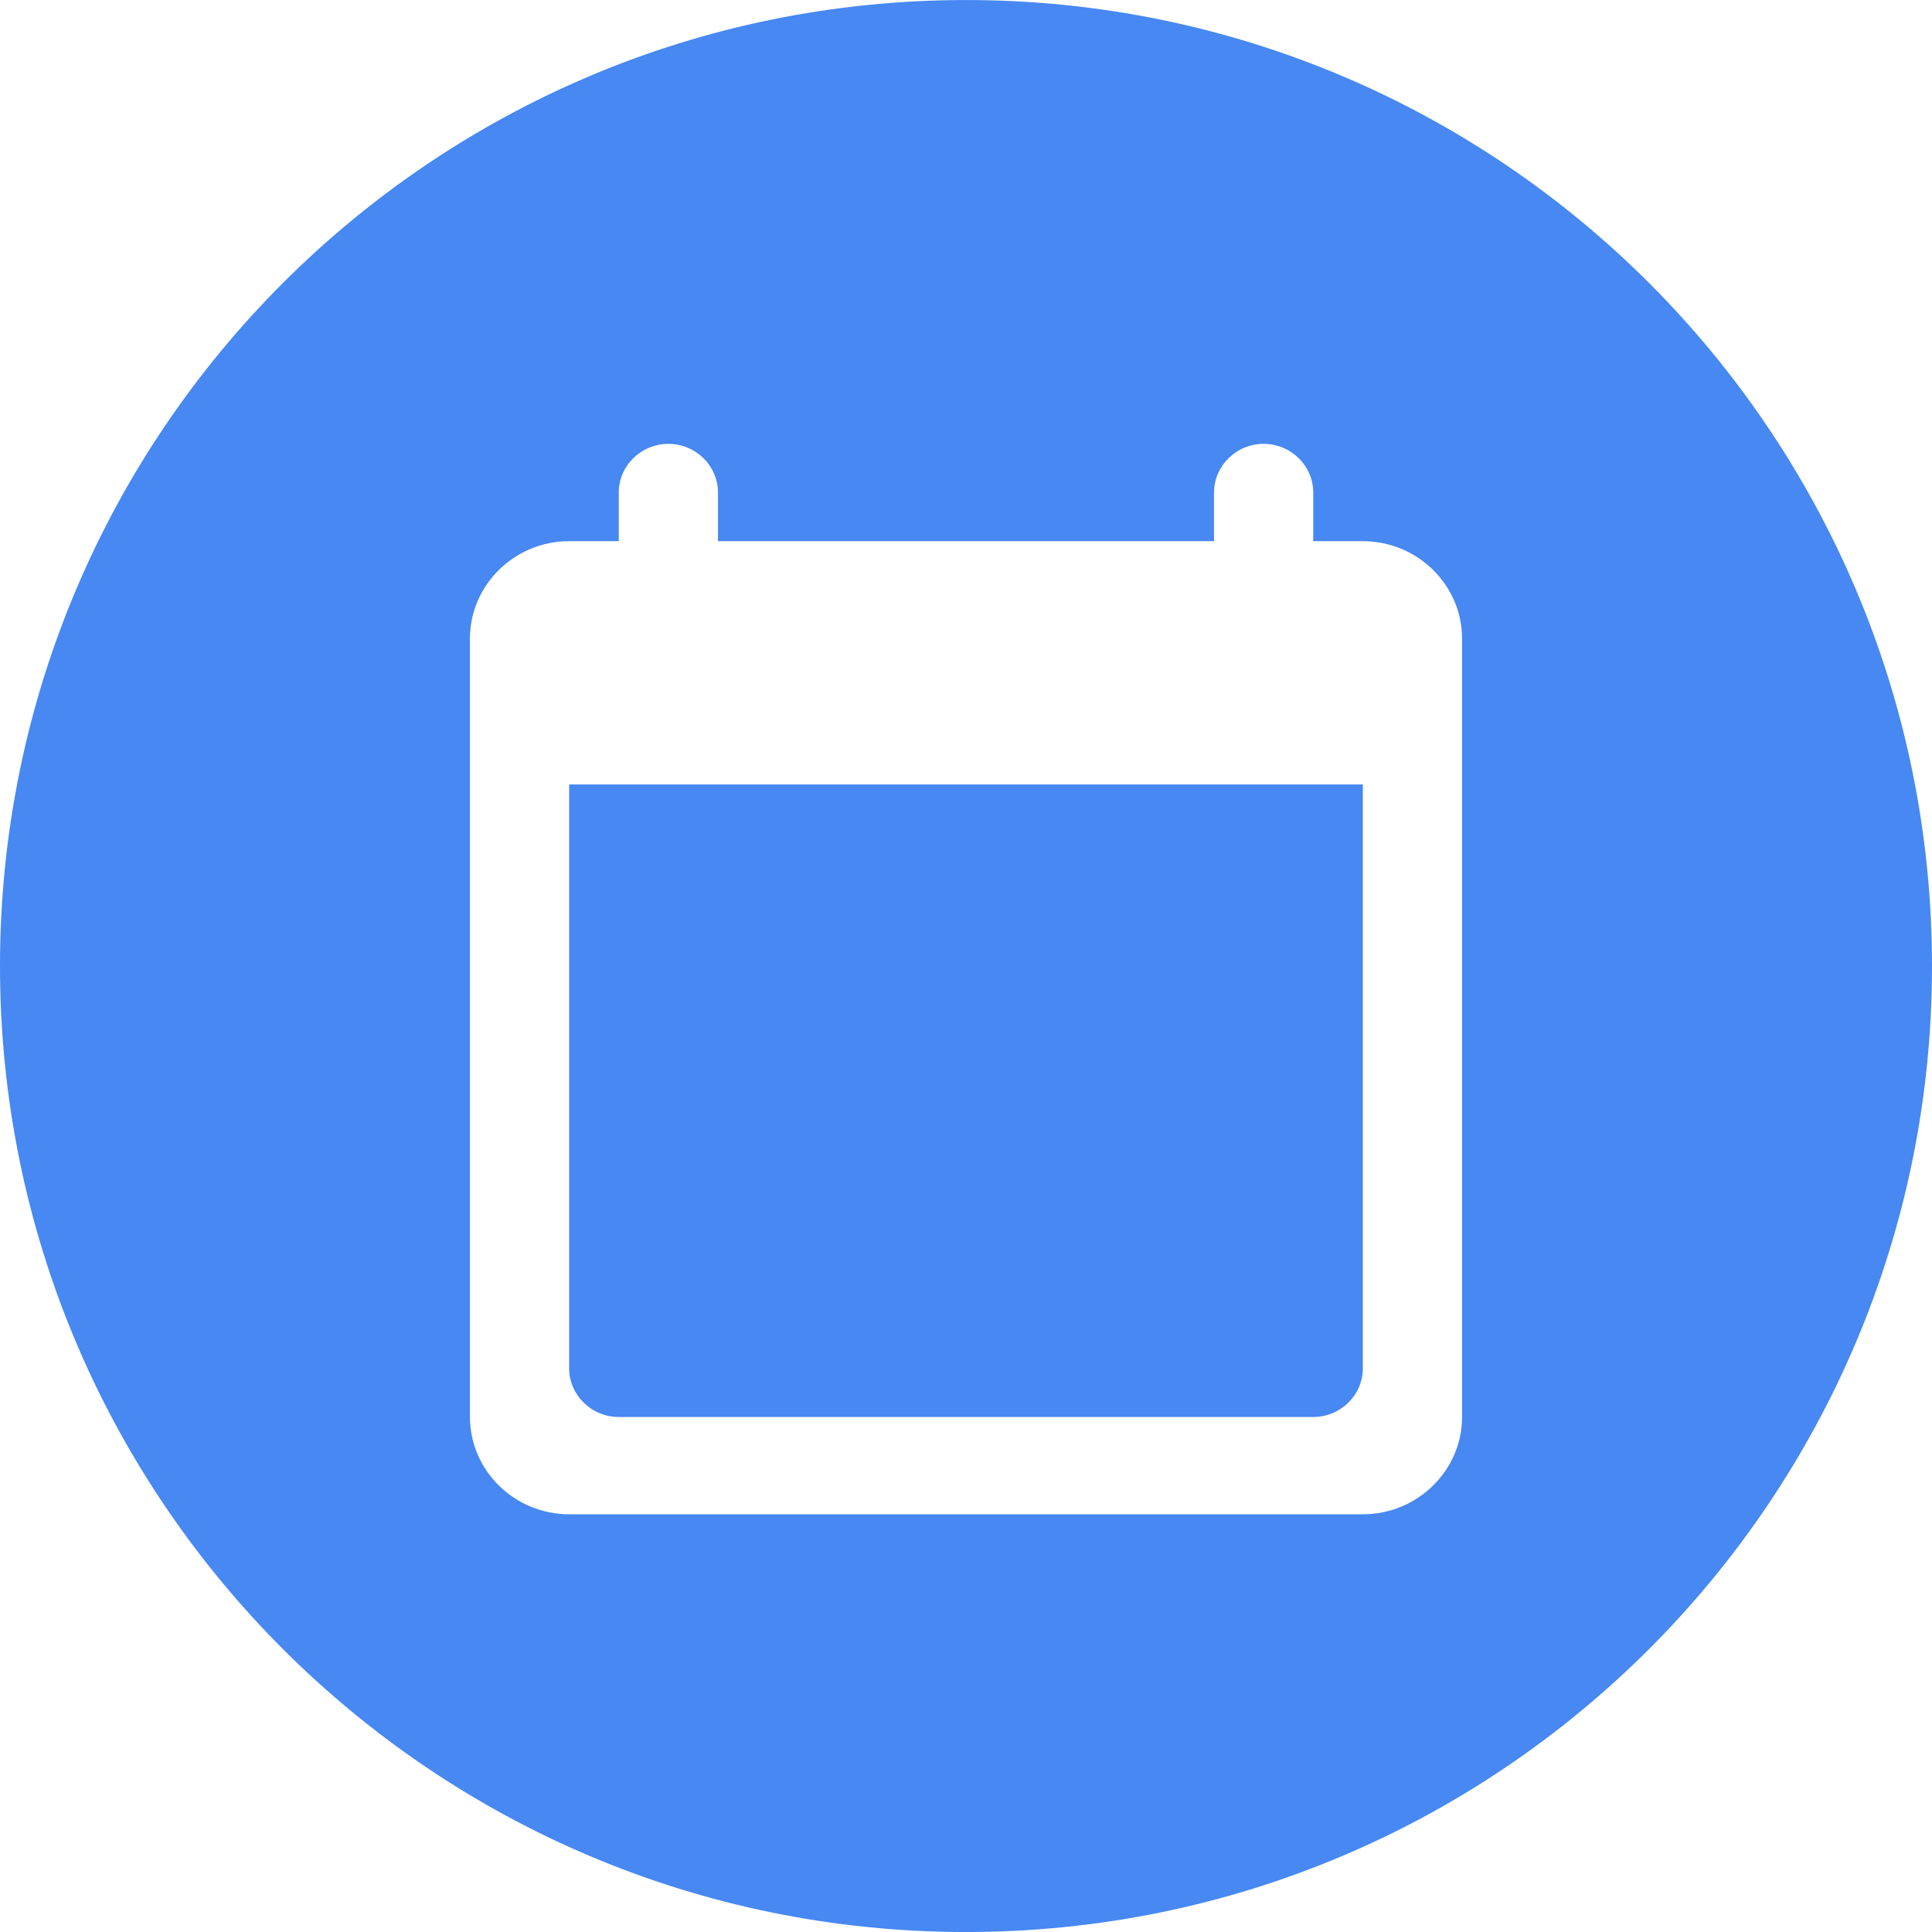 <svg width="74" height="74" viewBox="0 0 74 74" fill="none" xmlns="http://www.w3.org/2000/svg">
<path d="M21.8 52.41C21.8 53.435 22.655 54.274 23.7 54.274H50.3C51.345 54.274 52.2 53.435 52.2 52.41V30.046H21.8V52.41Z" fill="#4788F2"/>
<path fill-rule="evenodd" clip-rule="evenodd" d="M37 0.001C16.566 0.001 0 16.566 0 37.001C0 57.435 16.566 74.001 37 74.001C57.434 74.001 74 57.435 74 37.001C74 16.566 57.434 0.001 37 0.001ZM50.3 20.728H52.2C54.29 20.728 56 22.405 56 24.456V54.274C56 56.324 54.29 58.001 52.2 58.001H21.8C19.71 58.001 18 56.324 18 54.274V24.456C18 22.405 19.71 20.728 21.8 20.728H23.7V18.865C23.7 17.84 24.555 17.001 25.6 17.001C26.645 17.001 27.5 17.84 27.5 18.865V20.728H46.5V18.865C46.5 17.84 47.355 17.001 48.4 17.001C49.445 17.001 50.3 17.84 50.3 18.865V20.728Z" fill="#4788F2"/>
</svg>
